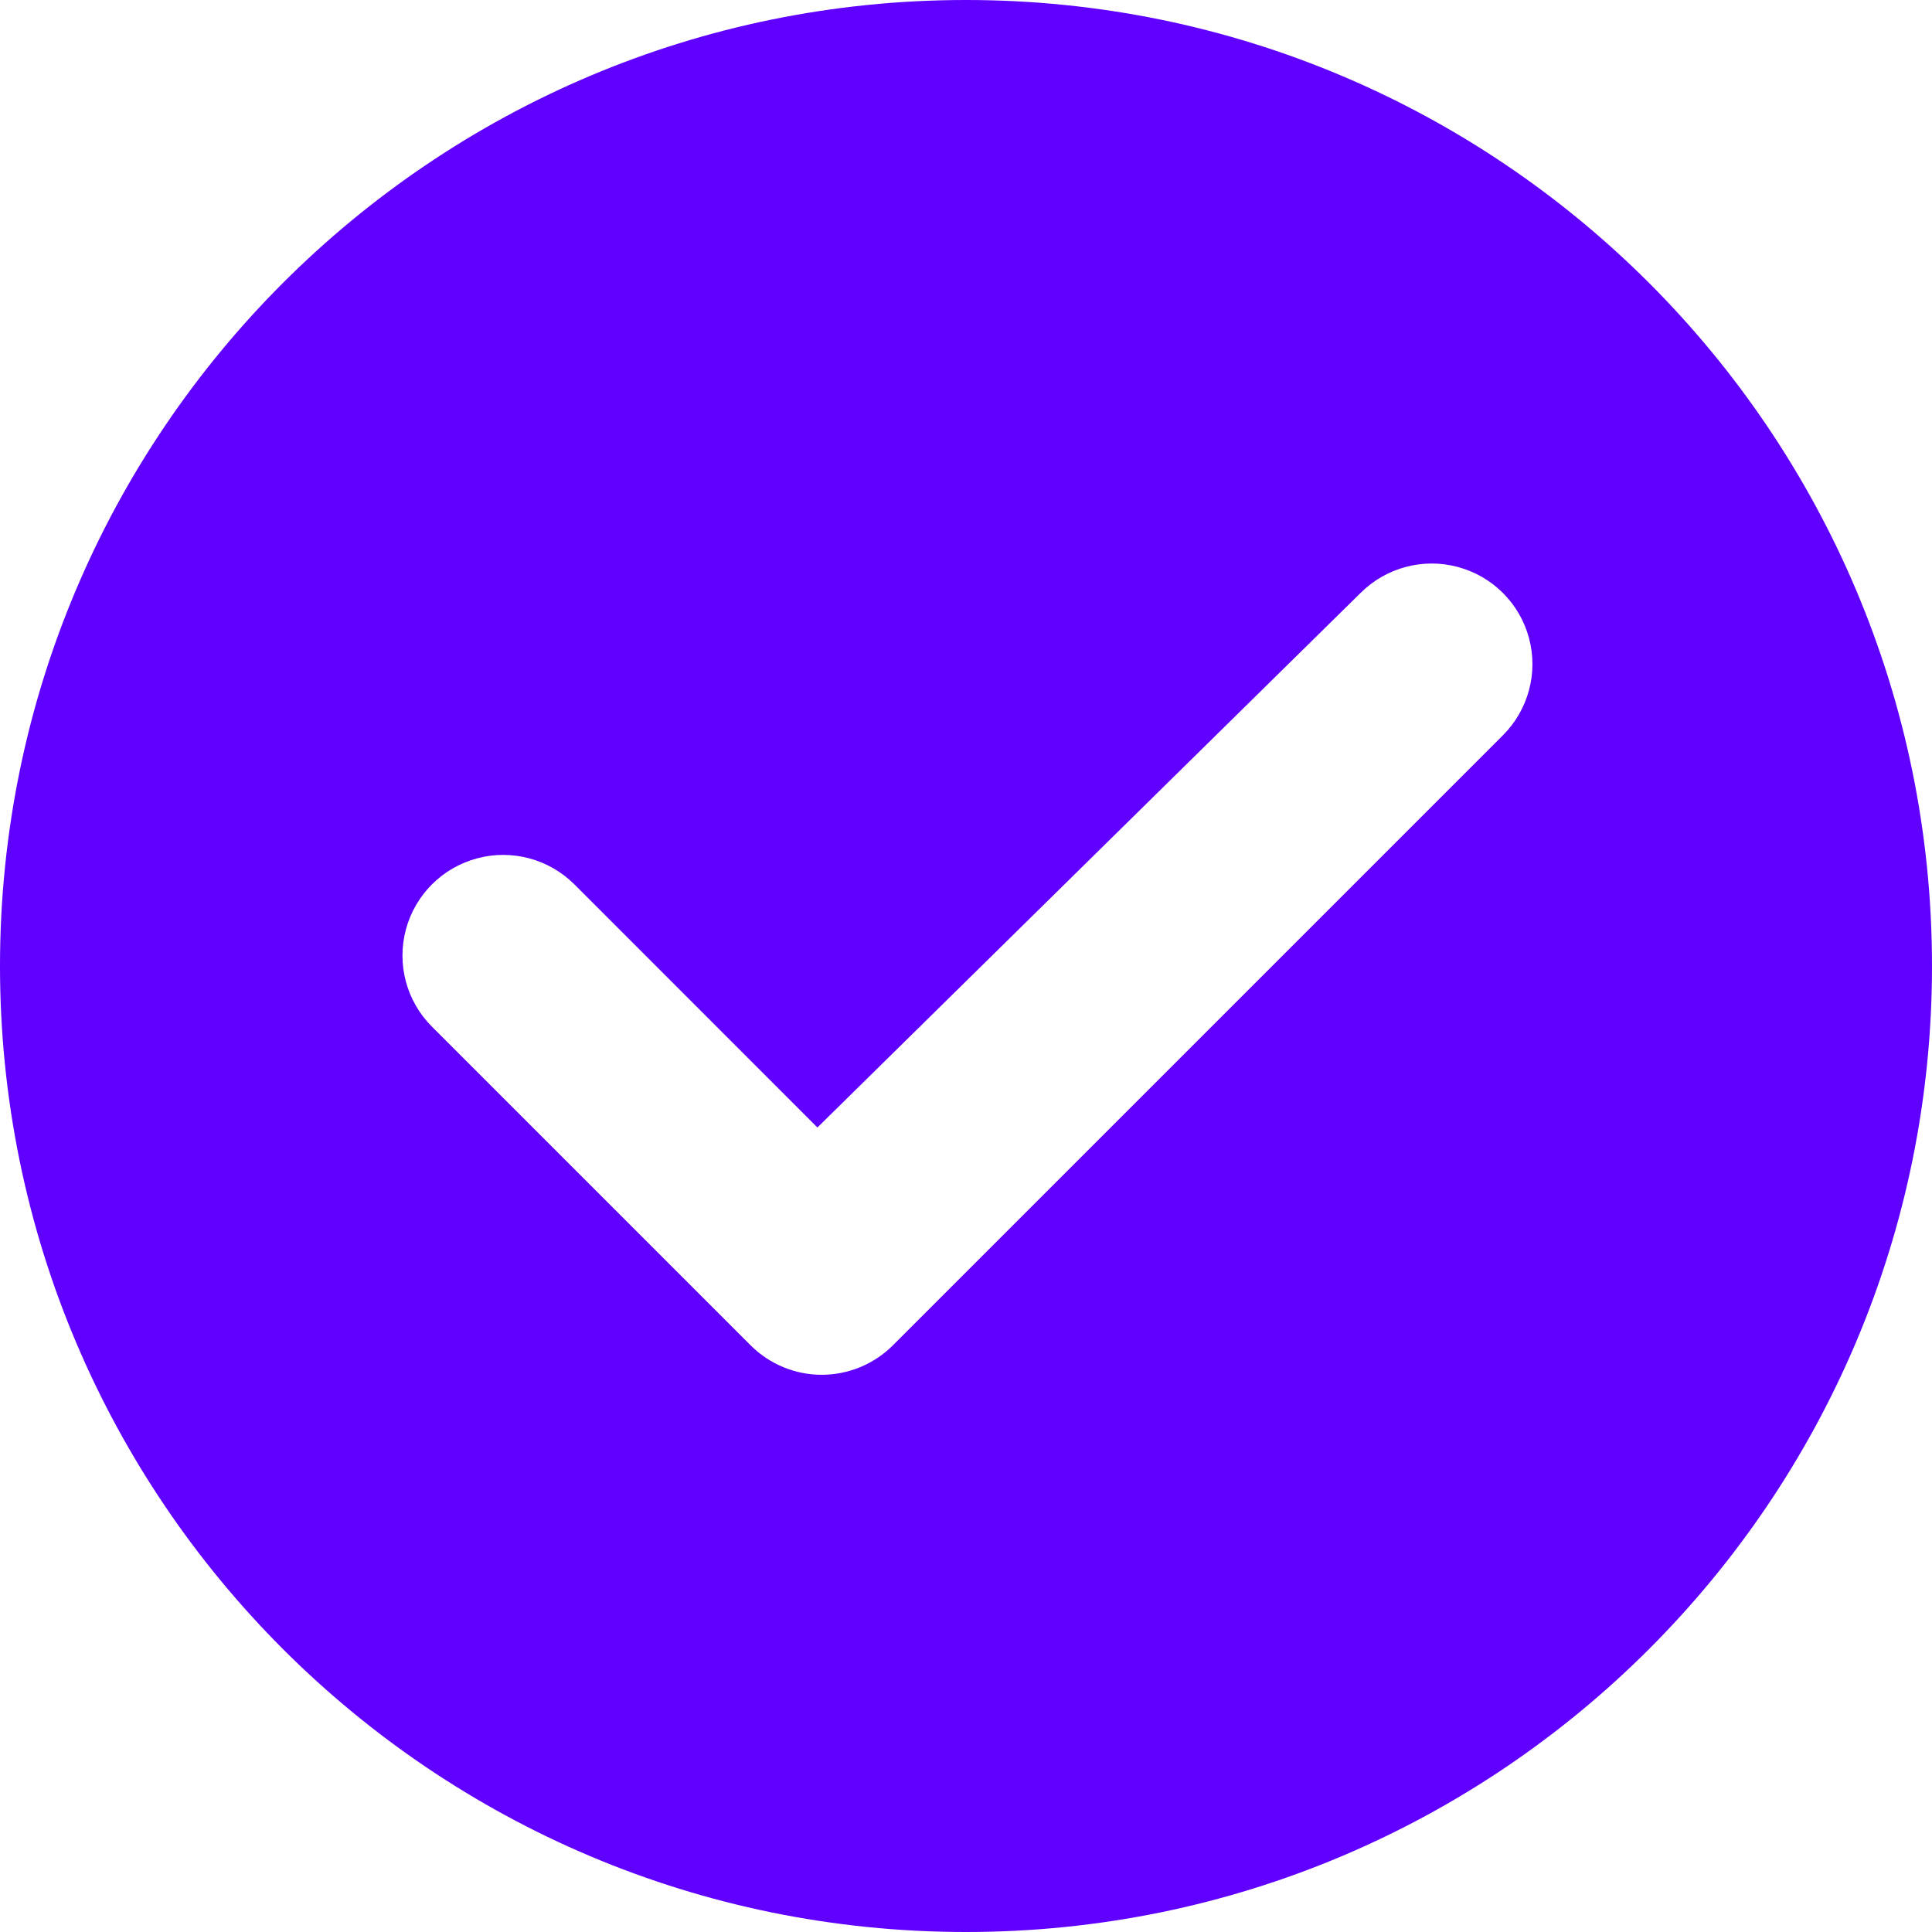<?xml version="1.0" encoding="UTF-8"?>
<svg width="22px" height="22px" viewBox="0 0 22 22" version="1.1" xmlns="http://www.w3.org/2000/svg" xmlns:xlink="http://www.w3.org/1999/xlink">
    <title>对勾</title>
    <g id="页面-1" stroke="none" stroke-width="1" fill="none" fill-rule="evenodd">
        <g id="官网LP优化-网页端" transform="translate(-587, -1787)" fill="#6000FF" fill-rule="nonzero">
            <g id="Ginee-Data-Scraper" transform="translate(568, 1403)">
                <g id="1" transform="translate(19, 383)">
                    <g id="对勾" transform="translate(0, 1)">
                        <path d="M11,22 C4.925,22 0,17.075 0,11 C0,4.925 4.925,0 11,0 C17.075,0 22,4.925 22,11 C22,17.075 17.075,22 11,22 Z M8.547,15.319 C8.762,15.534 9.053,15.655 9.357,15.655 C9.661,15.655 9.953,15.534 10.168,15.319 L17.114,8.373 C17.404,8.083 17.517,7.661 17.411,7.266 C17.305,6.87 16.996,6.562 16.6,6.456 C16.205,6.35 15.783,6.463 15.493,6.752 L9.308,12.839 L6.54,10.07 C6.25,9.781 5.828,9.668 5.433,9.774 C5.037,9.88 4.728,10.189 4.622,10.584 C4.516,10.98 4.629,11.402 4.919,11.691 L8.547,15.319 Z" id="形状"></path>
                    </g>
                </g>
            </g>
        </g>
    </g>
</svg>